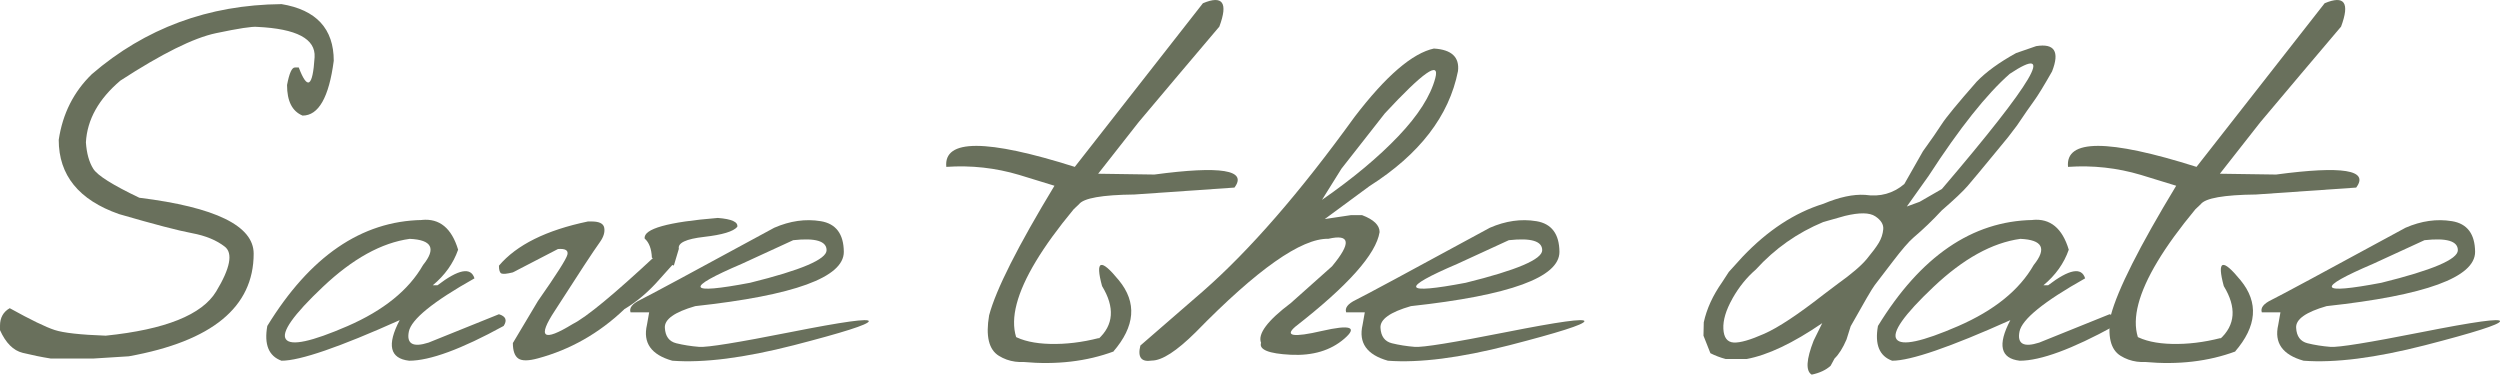 <?xml version="1.0" encoding="UTF-8"?> <svg xmlns="http://www.w3.org/2000/svg" id="_Слой_1" data-name="Слой 1" viewBox="0 0 339.32 50.84"> <defs> <style> .cls-1 { fill: #69705c; } </style> </defs> <path class="cls-1" d="M38.17,.55c4.76,.78,7.13,3.35,7.13,7.7-.65,4.96-2.06,7.44-4.23,7.44-1.41-.58-2.11-1.96-2.11-4.15,.3-1.59,.65-2.38,1.06-2.38h.53c1.18,3.12,1.9,2.66,2.15-1.4,.15-2.49-2.44-3.86-7.78-4.11-.68-.08-2.54,.21-5.59,.85-3.05,.64-7.37,2.79-12.99,6.44-2.94,2.49-4.51,5.29-4.68,8.38,.1,1.49,.43,2.68,1,3.59,.57,.91,2.65,2.21,6.25,3.93,10.34,1.28,15.52,3.81,15.52,7.59,0,7.25-5.65,11.89-16.95,13.93l-4.76,.3H6.87c-1.26-.2-2.52-.46-3.79-.77-1.27-.31-2.3-1.34-3.08-3.08v-.6c0-1.08,.44-1.88,1.32-2.38,2.87,1.59,4.9,2.57,6.1,2.96,1.2,.39,3.5,.65,6.93,.77,8.08-.83,13.07-2.83,14.99-6s2.3-5.2,1.17-6.08c-1.13-.88-2.61-1.49-4.44-1.83-1.83-.34-5.13-1.2-9.91-2.59-5.46-1.91-8.19-5.27-8.19-10.08,.53-3.55,2.03-6.52,4.49-8.91,3.62-3.12,7.58-5.47,11.87-7.06,4.29-1.59,8.9-2.4,13.84-2.45Z"></path> <path class="cls-1" d="M57.27,29.85c2.39-.23,4.03,1.12,4.91,4.04-.65,1.86-1.8,3.47-3.44,4.83h.64c2.87-2.19,4.54-2.5,5.02-.94-5.61,3.15-8.58,5.56-8.91,7.23-.33,1.67,.57,2.17,2.68,1.49l9.55-3.85c.93,.28,1.15,.81,.64,1.59-5.74,3.15-10.02,4.72-12.83,4.72-2.62-.3-3.05-2.14-1.28-5.51-8.18,3.67-13.53,5.51-16.04,5.51-1.74-.63-2.38-2.2-1.93-4.72,5.79-9.44,12.78-14.23,20.99-14.38Zm-13.44,9.08c-4.03,3.81-5.7,6.19-5.02,7.12,.68,.93,3.47,.33,8.36-1.79,4.89-2.13,8.31-4.89,10.25-8.29,1.81-2.24,1.21-3.42-1.81-3.55-3.83,.53-7.75,2.7-11.78,6.51Z"></path> <path class="cls-1" d="M84.71,42c-3.42,3.25-7.32,5.46-11.7,6.64-1.28,.35-2.17,.36-2.66,.02s-.74-1.04-.74-2.1l3.4-5.7c2.52-3.6,3.85-5.69,4-6.29,.15-.59-.28-.85-1.28-.77l-6.12,3.17c-.81,.2-1.32,.25-1.55,.15-.23-.1-.34-.45-.34-1.06,2.39-2.82,6.42-4.82,12.08-6h.38c1.11-.02,1.72,.26,1.83,.85,.11,.59-.08,1.24-.58,1.94-.91,1.26-2.94,4.37-6.12,9.32-2.42,3.67-1.61,4.28,2.42,1.81,1.86-.93,5.62-4.04,11.29-9.32l1.36-.19c.6,.4,.98,.81,1.13,1.21l-1.93,2.15c-1.51,1.74-3.13,3.12-4.87,4.15Zm2.79-9.63c-.18-1.31,3.13-2.24,9.93-2.79,1.89,.15,2.77,.55,2.64,1.21-.53,.63-2.03,1.08-4.49,1.36-2.47,.28-3.61,.82-3.44,1.62l-.68,2.27-2.98-1.06c-.05-1.21-.38-2.08-.98-2.6Z"></path> <path class="cls-1" d="M111.4,30.02c2.06,.34,3.11,1.73,3.13,4.17,0,3.45-6.72,5.9-20.16,7.36-2.82,.81-4.2,1.79-4.13,2.94,.06,1.16,.58,1.86,1.55,2.1,.97,.24,2,.4,3.1,.49,1.09,.09,5.23-.58,12.4-2,7.17-1.42,10.71-1.91,10.63-1.47-.09,.44-3.49,1.52-10.19,3.25-6.71,1.72-12.2,2.42-16.48,2.1-2.87-.81-4.01-2.43-3.44-4.87l.3-1.7h-2.53c-.2-.6,.23-1.16,1.3-1.68,1.07-.52,7.14-3.78,18.21-9.8,2.14-.93,4.24-1.23,6.3-.89Zm-10.72,5.79c-7.83,3.35-7.45,4.2,1.13,2.57,6.92-1.71,10.38-3.18,10.38-4.42s-1.51-1.69-4.53-1.36l-6.98,3.21Z"></path> <path class="cls-1" d="M140.36,48.95c-1.84,.4-3.44,.18-4.79-.66-1.36-.84-1.8-2.67-1.32-5.49,.93-3.5,3.89-9.36,8.87-17.59l-4.79-1.47c-3.22-.96-6.52-1.32-9.89-1.09-.38-3.8,5.44-3.8,17.44,0L163.27,.44c2.69-1.13,3.44-.08,2.23,3.17l-5.47,6.46-5.47,6.49-5.51,7.02,7.63,.11c9.04-1.21,12.66-.62,10.87,1.77l-13.59,.94c-4.38,.05-6.88,.49-7.51,1.32l-.72,.68c-8.53,10.29-10.32,17.14-5.36,20.54Zm-2.83-3.4c1.23,.7,2.91,1.08,5.02,1.13,2.11,.05,4.3-.21,6.57-.79l2.04,1.81c-3.67,1.36-7.76,1.84-12.27,1.43l-1.36-3.59Zm14.33-7.51c2.48,3.02,2.22,6.25-.77,9.7l-2.04-1.7c2.11-1.91,2.29-4.32,.53-7.21-.96-3.55-.19-3.81,2.28-.79Z"></path> <path class="cls-1" d="M194.64,6.59c2.39,.15,3.47,1.17,3.25,3.06-1.21,6.09-5.22,11.3-12.04,15.63l-6.04,4.45,3.55-.53h1.51c1.59,.6,2.38,1.37,2.38,2.3-.48,3-4.29,7.27-11.44,12.84-1.49,1.28-.28,1.48,3.6,.58,3.89-.89,4.9-.54,3.04,1.06-1.86,1.6-4.28,2.32-7.27,2.17-2.98-.15-4.32-.69-4.02-1.62-.48-1.21,.87-3.01,4.04-5.4l5.59-4.98c2.64-3.17,2.48-4.42-.49-3.74-3.67-.08-9.68,4.15-18.01,12.68-2.59,2.57-4.58,3.85-5.96,3.85-1.43,.23-1.95-.45-1.55-2.04l8.53-7.4c6.29-5.51,13.14-13.39,20.54-23.63,4.25-5.56,7.85-8.66,10.8-9.29Zm-15.21,20.54c4.23-2.94,7.69-5.83,10.38-8.66,2.69-2.83,4.36-5.45,5-7.87s-1.64-.82-6.85,4.79l-5.89,7.51-2.64,4.23Z"></path> <path class="cls-1" d="M208.53,30.02c2.06,.34,3.11,1.73,3.13,4.17,0,3.45-6.72,5.9-20.16,7.36-2.82,.81-4.2,1.79-4.13,2.94,.06,1.16,.58,1.86,1.55,2.1,.97,.24,2,.4,3.1,.49,1.09,.09,5.23-.58,12.4-2,7.17-1.42,10.71-1.91,10.63-1.47-.09,.44-3.49,1.52-10.19,3.25-6.71,1.72-12.2,2.42-16.48,2.1-2.87-.81-4.01-2.43-3.44-4.87l.3-1.7h-2.53c-.2-.6,.23-1.16,1.3-1.68,1.07-.52,7.14-3.78,18.21-9.8,2.14-.93,4.24-1.23,6.3-.89Zm-10.72,5.79c-7.83,3.35-7.45,4.2,1.13,2.57,6.92-1.71,10.38-3.18,10.38-4.42s-1.51-1.69-4.53-1.36l-6.98,3.21Z"></path> <path class="cls-1" d="M273.65,7.2l2.72-.94c2.49-.4,3.21,.74,2.15,3.44-1.13,1.99-1.95,3.32-2.45,4-.5,.68-1.27,1.79-2.3,3.32-.75,1.03-1.62,2.13-2.6,3.28-2.11,2.57-3.48,4.21-4.1,4.93-.62,.72-1.79,1.83-3.53,3.34-1.23,1.33-2.5,2.55-3.81,3.66-.63,.53-1.57,1.62-2.83,3.27-1.26,1.65-2.07,2.71-2.44,3.19s-1.45,2.34-3.27,5.59l-.57,1.81c-.5,1.16-1.04,2.01-1.62,2.57l-.53,.98c-.63,.58-1.49,.98-2.57,1.21-.83-.5-.74-2.04,.26-4.61l1.17-2.38c-3.98,2.72-7.4,4.34-10.27,4.87h-2.83c-.75-.2-1.45-.47-2.08-.79l-.94-2.38,.04-1.81c.4-1.84,1.23-3.65,2.49-5.44l.91-1.4,1.85-2.04c3.42-3.6,7.08-6,10.99-7.21,2.16-.91,4.05-1.31,5.66-1.21,2.04,.3,3.81-.19,5.32-1.47l2.53-4.45c1.13-1.56,1.98-2.79,2.55-3.68,.57-.89,2.15-2.81,4.74-5.76,1.28-1.33,3.07-2.63,5.36-3.89Zm-38.51,33.33c-.88,1.56-1.29,2.93-1.23,4.11,.06,1.18,.53,1.8,1.4,1.85,.87,.05,2.25-.35,4.15-1.19,1.9-.84,4.56-2.6,7.98-5.27l2-1.51c1.86-1.33,3.17-2.45,3.93-3.36,.75-.91,1.3-1.64,1.64-2.21,.34-.57,.54-1.18,.6-1.83,.06-.65-.3-1.24-1.08-1.76-.78-.52-2.15-.53-4.11-.06l-2.94,.83c-3.52,1.46-6.58,3.61-9.17,6.46-1.23,1.06-2.29,2.37-3.17,3.93Zm23.67-12.5l1.74-.64,3.02-1.74c12.48-14.62,15.55-19.83,9.21-15.63-3.15,2.77-6.81,7.37-10.99,13.82l-2.98,4.19Z"></path> <path class="cls-1" d="M275.88,29.85c2.39-.23,4.03,1.12,4.91,4.04-.65,1.86-1.8,3.47-3.44,4.83h.64c2.87-2.19,4.54-2.5,5.02-.94-5.61,3.15-8.58,5.56-8.91,7.23-.33,1.67,.57,2.17,2.68,1.49l9.55-3.85c.93,.28,1.15,.81,.64,1.59-5.74,3.15-10.02,4.72-12.83,4.72-2.62-.3-3.05-2.14-1.28-5.51-8.18,3.67-13.53,5.51-16.04,5.51-1.74-.63-2.38-2.2-1.93-4.72,5.79-9.44,12.78-14.23,20.99-14.38Zm-13.44,9.08c-4.03,3.81-5.7,6.19-5.02,7.12,.68,.93,3.47,.33,8.36-1.79,4.89-2.13,8.31-4.89,10.25-8.29,1.81-2.24,1.21-3.42-1.81-3.55-3.83,.53-7.75,2.7-11.78,6.51Z"></path> <path class="cls-1" d="M292.61,48.95c-1.84,.4-3.44,.18-4.79-.66-1.36-.84-1.8-2.67-1.32-5.49,.93-3.5,3.89-9.36,8.87-17.59l-4.79-1.47c-3.22-.96-6.52-1.32-9.89-1.09-.38-3.8,5.44-3.8,17.44,0L315.52,.44c2.69-1.13,3.44-.08,2.23,3.17l-5.47,6.46-5.47,6.49-5.51,7.02,7.63,.11c9.04-1.21,12.66-.62,10.87,1.77l-13.59,.94c-4.38,.05-6.88,.49-7.51,1.32l-.72,.68c-8.53,10.29-10.32,17.14-5.36,20.54Zm-2.83-3.4c1.23,.7,2.91,1.08,5.02,1.13,2.11,.05,4.3-.21,6.57-.79l2.04,1.81c-3.67,1.36-7.76,1.84-12.27,1.43l-1.36-3.59Zm14.33-7.51c2.48,3.02,2.22,6.25-.77,9.7l-2.04-1.7c2.11-1.91,2.29-4.32,.53-7.21-.96-3.55-.19-3.81,2.28-.79Z"></path> <path class="cls-1" d="M332.81,30.02c2.06,.34,3.11,1.73,3.13,4.17,0,3.45-6.72,5.9-20.16,7.36-2.82,.81-4.2,1.79-4.13,2.94,.06,1.16,.58,1.86,1.55,2.1,.97,.24,2,.4,3.1,.49,1.09,.09,5.23-.58,12.4-2,7.17-1.42,10.71-1.91,10.63-1.47-.09,.44-3.49,1.52-10.19,3.25-6.71,1.72-12.2,2.42-16.48,2.1-2.87-.81-4.01-2.43-3.44-4.87l.3-1.7h-2.53c-.2-.6,.23-1.16,1.3-1.68,1.07-.52,7.14-3.78,18.21-9.8,2.14-.93,4.24-1.23,6.3-.89Zm-10.72,5.79c-7.83,3.35-7.45,4.2,1.13,2.57,6.92-1.71,10.38-3.18,10.38-4.42s-1.51-1.69-4.53-1.36l-6.98,3.21Z"></path> </svg> 